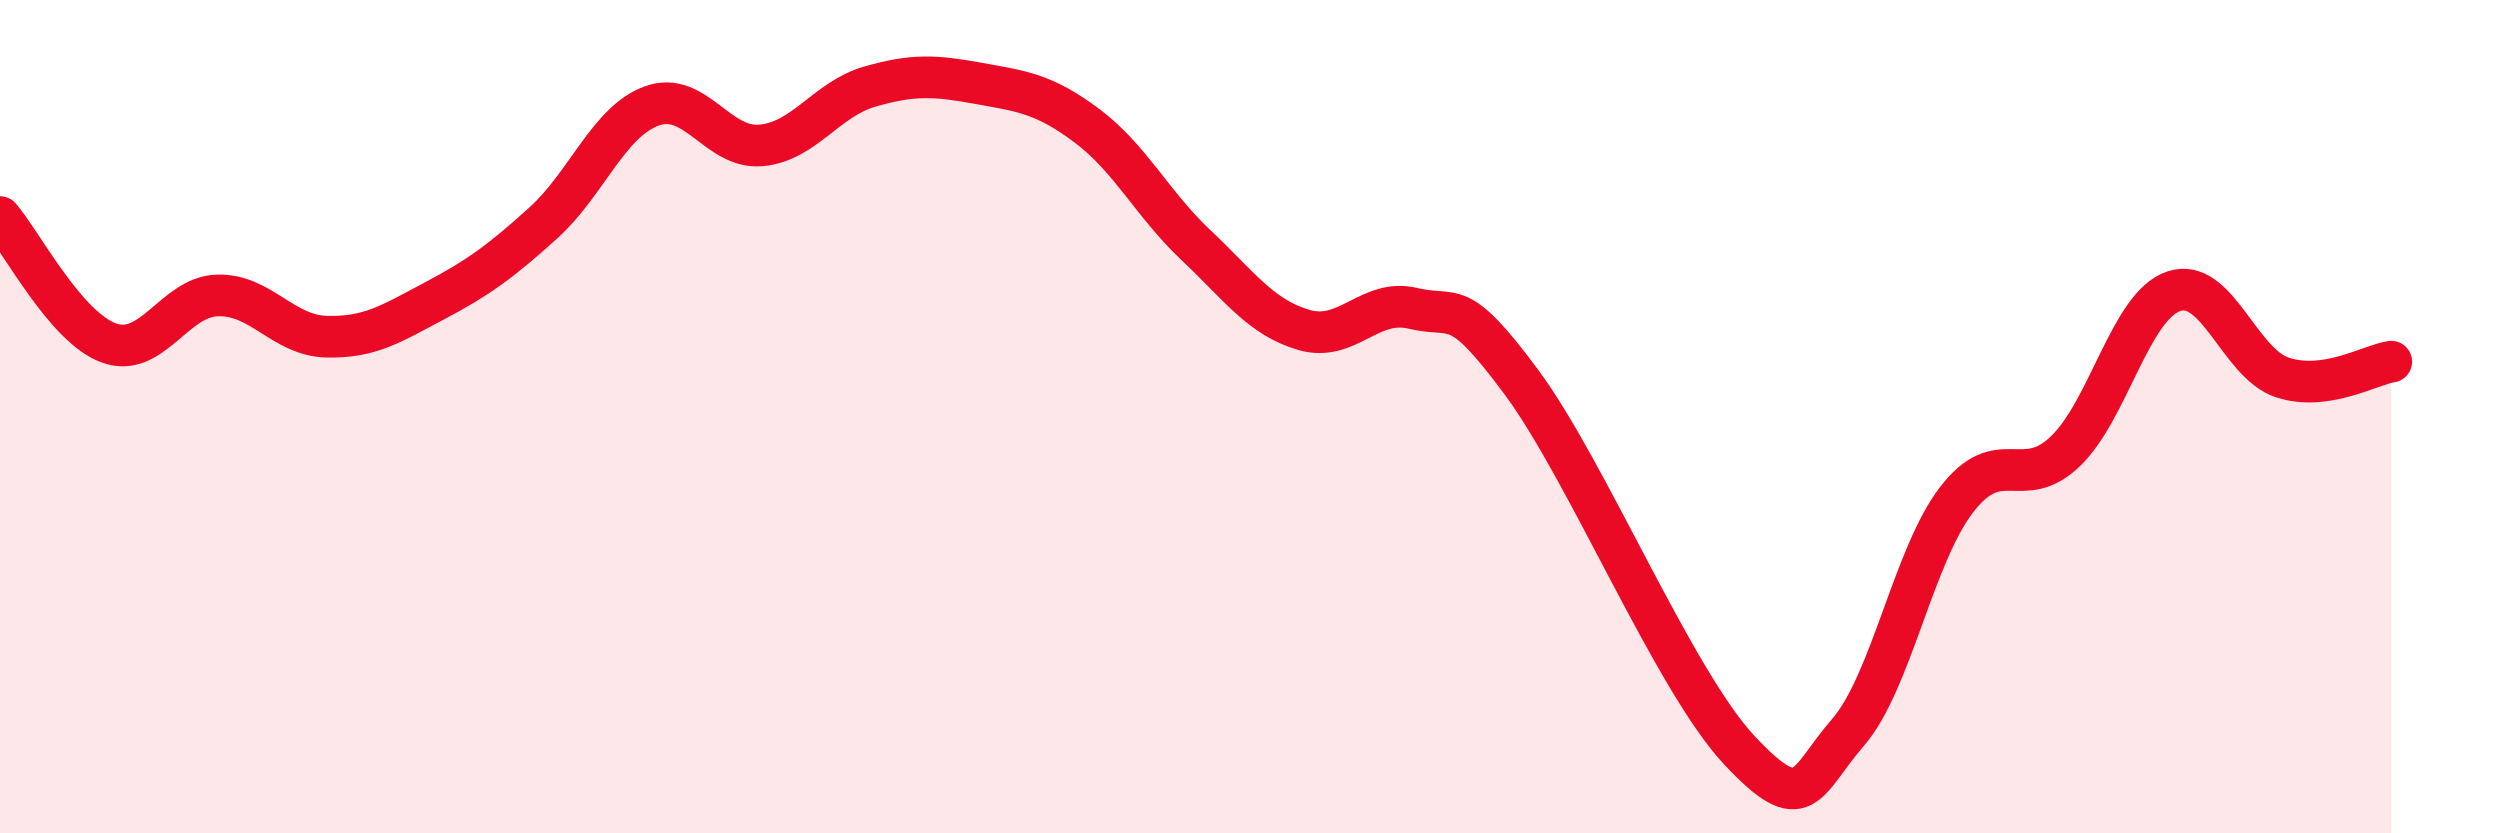 
    <svg width="60" height="20" viewBox="0 0 60 20" xmlns="http://www.w3.org/2000/svg">
      <path
        d="M 0,5.21 C 0.52,5.81 1.57,7.85 2.61,8.23 C 3.65,8.61 4.18,7.12 5.22,7.09 C 6.26,7.06 6.79,8.05 7.83,8.08 C 8.87,8.11 9.39,7.77 10.43,7.22 C 11.47,6.67 12,6.29 13.04,5.35 C 14.08,4.41 14.61,2.91 15.65,2.54 C 16.69,2.17 17.22,3.58 18.26,3.49 C 19.3,3.4 19.83,2.38 20.87,2.08 C 21.91,1.78 22.44,1.81 23.48,2 C 24.52,2.19 25.05,2.24 26.09,3.02 C 27.13,3.8 27.66,4.9 28.7,5.88 C 29.74,6.86 30.26,7.62 31.3,7.92 C 32.34,8.22 32.87,7.15 33.91,7.4 C 34.95,7.65 34.95,7.06 36.52,9.18 C 38.09,11.3 40.17,16.32 41.74,18 C 43.31,19.68 43.31,18.78 44.35,17.58 C 45.39,16.38 45.92,13.34 46.96,11.99 C 48,10.64 48.53,11.83 49.57,10.83 C 50.61,9.83 51.13,7.34 52.17,6.99 C 53.21,6.64 53.74,8.72 54.78,9.06 C 55.82,9.4 56.87,8.76 57.39,8.68L57.39 20L0 20Z"
        fill="#EB0A25"
        opacity="0.1"
        stroke-linecap="round"
        stroke-linejoin="round"
      />
      <path
        d="M 0,5.21 C 0.52,5.81 1.57,7.85 2.61,8.23 C 3.65,8.61 4.18,7.12 5.22,7.09 C 6.26,7.06 6.79,8.05 7.83,8.08 C 8.87,8.11 9.39,7.77 10.43,7.22 C 11.47,6.67 12,6.29 13.04,5.35 C 14.08,4.41 14.61,2.91 15.65,2.54 C 16.69,2.17 17.22,3.58 18.26,3.49 C 19.3,3.4 19.83,2.38 20.87,2.08 C 21.91,1.78 22.44,1.81 23.48,2 C 24.52,2.19 25.05,2.24 26.09,3.02 C 27.13,3.8 27.66,4.9 28.7,5.88 C 29.74,6.86 30.26,7.62 31.3,7.92 C 32.34,8.22 32.87,7.15 33.91,7.4 C 34.95,7.65 34.95,7.06 36.52,9.18 C 38.09,11.3 40.17,16.32 41.74,18 C 43.31,19.68 43.31,18.78 44.35,17.58 C 45.39,16.38 45.92,13.34 46.96,11.99 C 48,10.64 48.53,11.83 49.57,10.83 C 50.61,9.83 51.13,7.34 52.17,6.99 C 53.21,6.64 53.74,8.72 54.78,9.06 C 55.82,9.4 56.87,8.76 57.39,8.68"
        stroke="#EB0A25"
        stroke-width="1"
        fill="none"
        stroke-linecap="round"
        stroke-linejoin="round"
      />
    </svg>
  